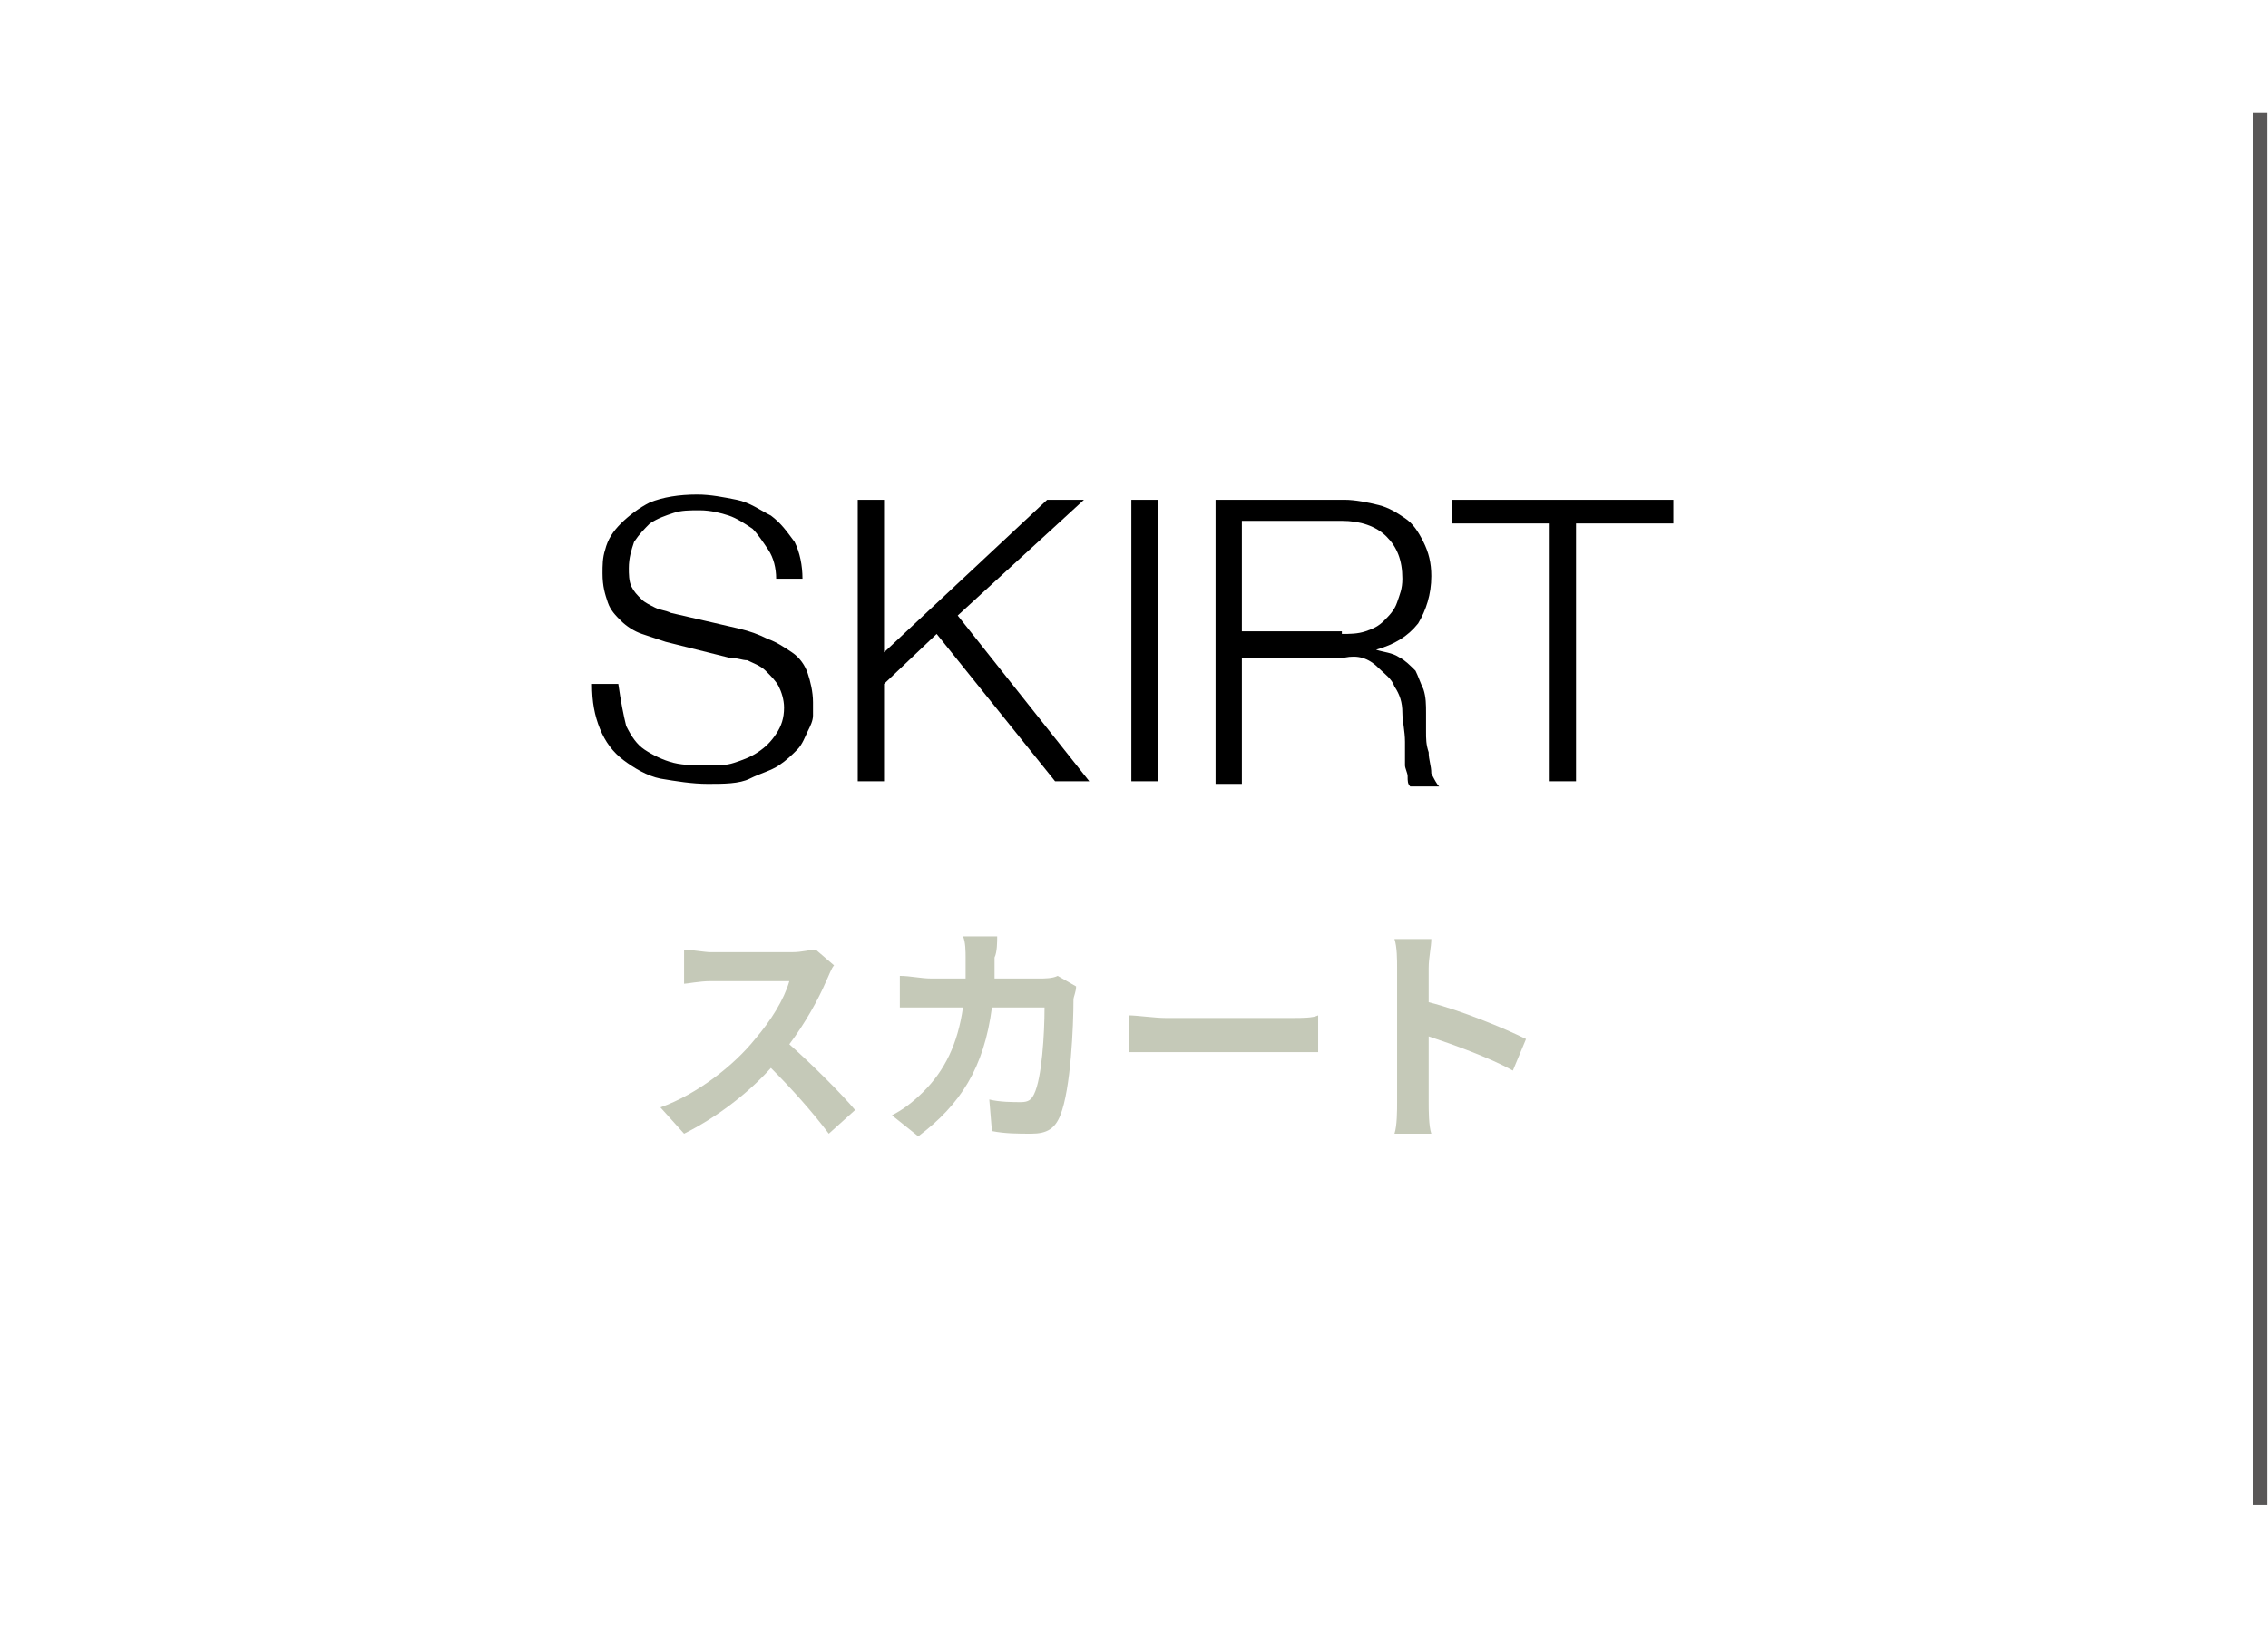 <?xml version="1.0" encoding="utf-8"?>
<!-- Generator: Adobe Illustrator 26.0.3, SVG Export Plug-In . SVG Version: 6.00 Build 0)  -->
<svg version="1.1" id="レイヤー_1" xmlns="http://www.w3.org/2000/svg" xmlns:xlink="http://www.w3.org/1999/xlink" x="0px"
	 y="0px" viewBox="0 0 86.2 61.9" style="enable-background:new 0 0 86.2 61.9;" xml:space="preserve">
<style type="text/css">
	.st0{fill:none;stroke:#595757;stroke-width:0.54;stroke-miterlimit:10;}
	.st1{fill:#C5C9B8;}
</style>
<line class="st0" x1="85.9" y1="4.3" x2="85.9" y2="57.2"/>
<g>
	<g>
		<g>
			<g>
				<path d="M23.8,27.6c0.2,0.4,0.4,0.7,0.7,0.9c0.3,0.2,0.7,0.4,1.1,0.5c0.4,0.1,0.9,0.1,1.4,0.1c0.3,0,0.6,0,0.9-0.1
					c0.3-0.1,0.6-0.2,0.9-0.4s0.5-0.4,0.7-0.7c0.2-0.3,0.3-0.6,0.3-1c0-0.3-0.1-0.6-0.2-0.8c-0.1-0.2-0.3-0.4-0.5-0.6
					c-0.2-0.2-0.5-0.3-0.7-0.4C28.2,25.1,28,25,27.7,25l-2.4-0.6c-0.3-0.1-0.6-0.2-0.9-0.3c-0.3-0.1-0.6-0.3-0.8-0.5
					c-0.2-0.2-0.4-0.4-0.5-0.7c-0.1-0.3-0.2-0.6-0.2-1.1c0-0.3,0-0.6,0.1-0.9c0.1-0.4,0.3-0.7,0.6-1c0.3-0.3,0.7-0.6,1.1-0.8
					c0.5-0.2,1.1-0.3,1.8-0.3c0.5,0,1,0.1,1.5,0.2c0.5,0.1,0.9,0.4,1.3,0.6c0.4,0.3,0.6,0.6,0.9,1c0.2,0.4,0.3,0.9,0.3,1.4h-1
					c0-0.4-0.1-0.8-0.3-1.1c-0.2-0.3-0.4-0.6-0.6-0.8c-0.3-0.2-0.6-0.4-0.9-0.5s-0.7-0.2-1.1-0.2c-0.4,0-0.7,0-1,0.1
					c-0.3,0.1-0.6,0.2-0.9,0.4c-0.2,0.2-0.4,0.4-0.6,0.7c-0.1,0.3-0.2,0.6-0.2,1c0,0.2,0,0.5,0.1,0.7c0.1,0.2,0.2,0.3,0.4,0.5
					c0.1,0.1,0.3,0.2,0.5,0.3c0.2,0.1,0.4,0.1,0.6,0.2l2.6,0.6c0.4,0.1,0.7,0.2,1.1,0.4c0.3,0.1,0.6,0.3,0.9,0.5
					c0.3,0.2,0.5,0.5,0.6,0.8c0.1,0.3,0.2,0.7,0.2,1.1c0,0.1,0,0.3,0,0.5c0,0.2-0.1,0.4-0.2,0.6c-0.1,0.2-0.2,0.5-0.4,0.7
					c-0.2,0.2-0.4,0.4-0.7,0.6s-0.7,0.3-1.1,0.5s-1,0.2-1.6,0.2s-1.2-0.1-1.8-0.2c-0.5-0.1-1-0.4-1.4-0.7c-0.4-0.3-0.7-0.7-0.9-1.2
					c-0.2-0.5-0.3-1-0.3-1.7h1C23.6,26.7,23.7,27.2,23.8,27.6z"/>
				<path d="M33.6,19v5.8l6.2-5.8h1.4l-4.8,4.4l5,6.3h-1.3l-4.5-5.6L33.6,26v3.7h-1V19H33.6z"/>
				<path d="M44,19v10.7h-1V19H44z"/>
				<path d="M51.1,19c0.4,0,0.9,0.1,1.3,0.2c0.4,0.1,0.7,0.3,1,0.5s0.5,0.5,0.7,0.9c0.2,0.4,0.3,0.8,0.3,1.3c0,0.7-0.2,1.3-0.5,1.8
					c-0.4,0.5-0.9,0.8-1.6,1v0c0.3,0.1,0.6,0.1,0.9,0.3c0.2,0.1,0.4,0.3,0.6,0.5c0.1,0.2,0.2,0.5,0.3,0.7c0.1,0.3,0.1,0.6,0.1,0.9
					c0,0.2,0,0.4,0,0.7c0,0.3,0,0.5,0.1,0.8c0,0.3,0.1,0.5,0.1,0.8c0.1,0.2,0.2,0.4,0.3,0.5h-1.1c-0.1-0.1-0.1-0.2-0.1-0.4
					c0-0.1-0.1-0.3-0.1-0.4c0-0.2,0-0.3,0-0.5s0-0.3,0-0.4c0-0.4-0.1-0.8-0.1-1.1c0-0.4-0.1-0.7-0.3-1c-0.1-0.3-0.4-0.5-0.6-0.7
					C52,25,51.6,24.9,51.1,25h-3.9v4.8h-1V19H51.1z M51,24.1c0.3,0,0.6,0,0.9-0.1c0.3-0.1,0.5-0.2,0.7-0.4c0.2-0.2,0.4-0.4,0.5-0.7
					c0.1-0.3,0.2-0.5,0.2-0.9c0-0.7-0.2-1.2-0.6-1.6c-0.4-0.4-1-0.6-1.7-0.6h-3.8v4.2H51z"/>
				<path d="M63.6,19v0.9h-3.7v9.8h-1v-9.8h-3.7V19H63.6z"/>
			</g>
		</g>
	</g>
	<g>
		<g>
			<path class="st1" d="M31.7,36.7c-0.1,0.1-0.2,0.4-0.3,0.6c-0.3,0.7-0.8,1.6-1.4,2.4c0.9,0.8,2,1.9,2.5,2.5l-1,0.9
				c-0.6-0.8-1.4-1.7-2.2-2.5c-0.9,1-2.1,1.9-3.3,2.5l-0.9-1c1.4-0.5,2.8-1.6,3.6-2.6c0.6-0.7,1.1-1.5,1.3-2.2h-3
				c-0.4,0-0.9,0.1-1,0.1v-1.3c0.2,0,0.8,0.1,1,0.1h3.1c0.4,0,0.7-0.1,0.9-0.1L31.7,36.7z"/>
			<path class="st1" d="M40.9,37.5c0,0.2-0.1,0.4-0.1,0.5c0,1-0.1,3.4-0.5,4.4c-0.2,0.5-0.5,0.7-1.1,0.7c-0.5,0-1,0-1.5-0.1
				l-0.1-1.2c0.4,0.1,0.9,0.1,1.2,0.1c0.3,0,0.4-0.1,0.5-0.3c0.3-0.6,0.4-2.3,0.4-3.3h-2c-0.3,2.3-1.2,3.7-2.8,4.9l-1-0.8
				c0.4-0.2,0.8-0.5,1.2-0.9c0.8-0.8,1.3-1.8,1.5-3.2h-1.2c-0.3,0-0.8,0-1.2,0v-1.2c0.4,0,0.8,0.1,1.2,0.1h1.3c0-0.2,0-0.5,0-0.8
				c0-0.2,0-0.6-0.1-0.8h1.3c0,0.2,0,0.6-0.1,0.8c0,0.3,0,0.5,0,0.8h1.7c0.2,0,0.5,0,0.7-0.1L40.9,37.5z"/>
			<path class="st1" d="M42.9,38.6c0.3,0,1,0.1,1.4,0.1h4.8c0.4,0,0.8,0,1-0.1V40c-0.2,0-0.7,0-1,0h-4.8c-0.5,0-1.1,0-1.4,0V38.6z"
				/>
			<path class="st1" d="M57.5,40.7c-0.9-0.5-2.3-1-3.2-1.3v2.5c0,0.3,0,0.9,0.1,1.2H53c0.1-0.3,0.1-0.9,0.1-1.2v-5.1
				c0-0.3,0-0.8-0.1-1.1h1.4c0,0.3-0.1,0.7-0.1,1.1v1.3c1.2,0.3,2.9,1,3.7,1.4L57.5,40.7z"/>
		</g>
	</g>
</g>
</svg>
